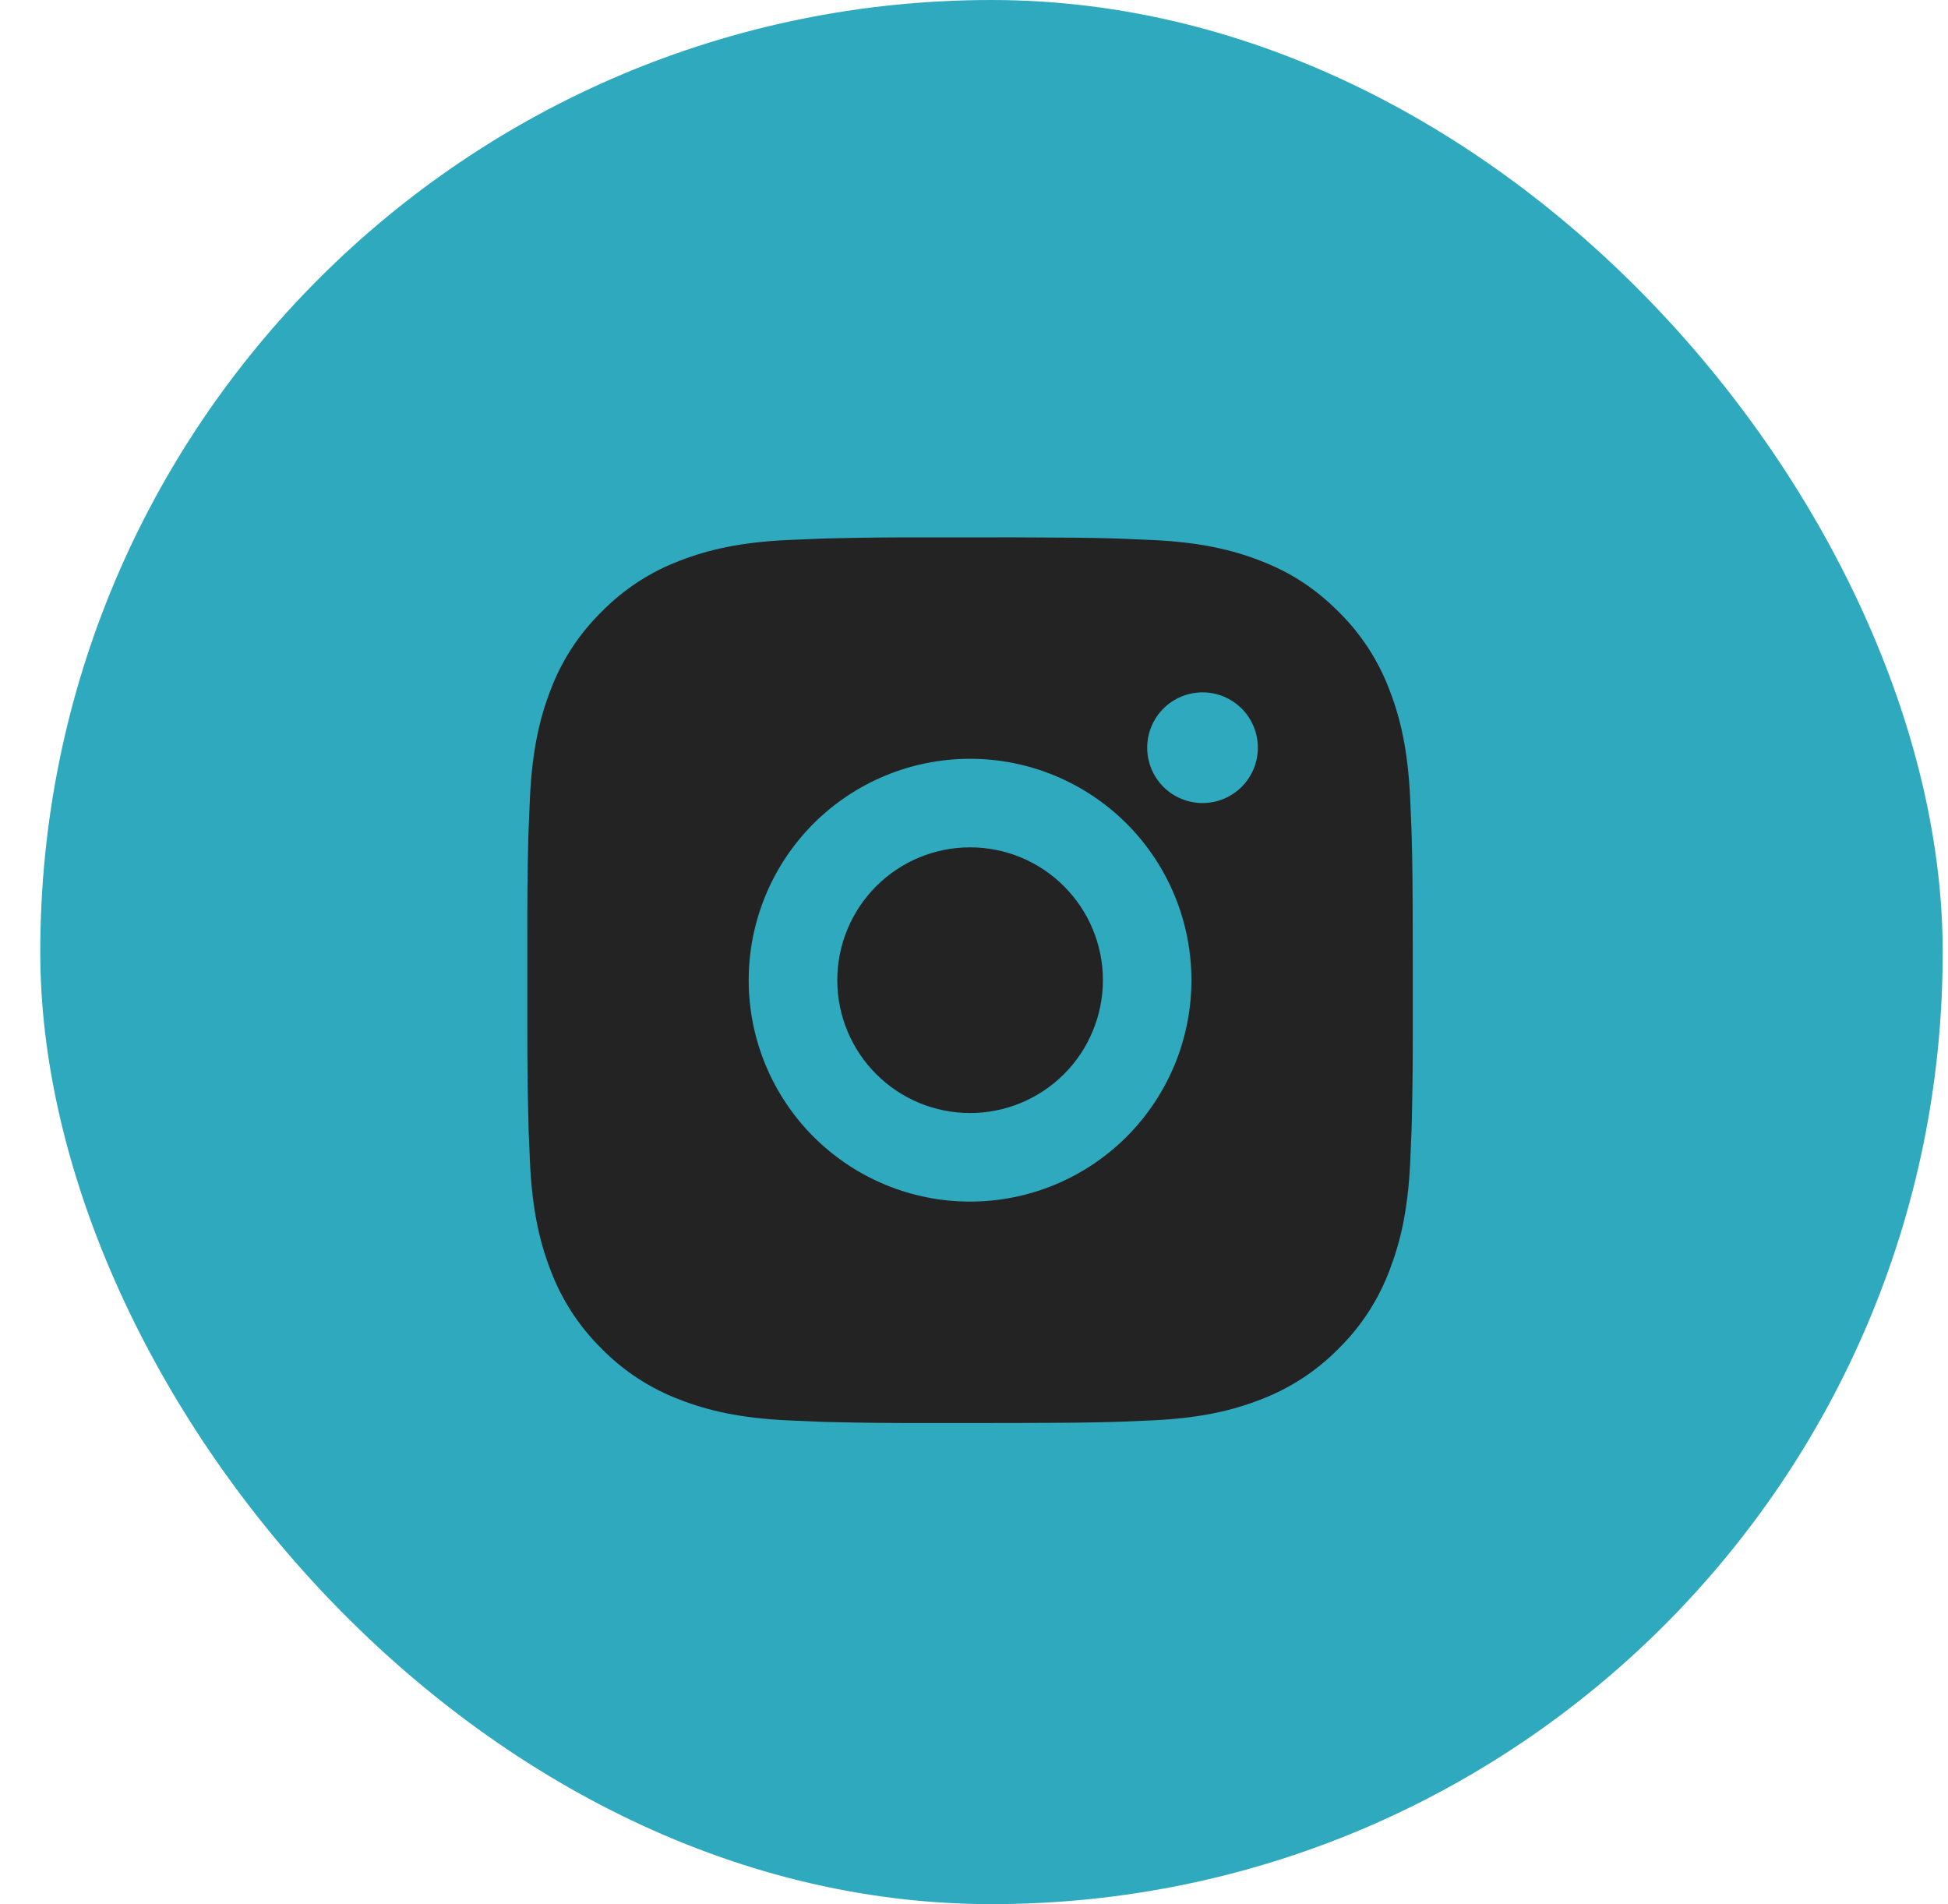 <svg width="44" height="43" viewBox="0 0 44 43" fill="none" xmlns="http://www.w3.org/2000/svg">
<rect x="0.91" width="42.97" height="43" rx="21.485" fill="#2FA9BE"/>
<path d="M22.939 12.135C24.064 12.138 24.635 12.144 25.128 12.158L25.322 12.165C25.546 12.173 25.767 12.183 26.034 12.195C27.098 12.245 27.824 12.413 28.461 12.66C29.121 12.914 29.677 13.258 30.233 13.813C30.742 14.313 31.135 14.917 31.386 15.585C31.633 16.222 31.801 16.948 31.851 18.013C31.863 18.279 31.873 18.5 31.881 18.725L31.887 18.919C31.902 19.411 31.908 19.982 31.91 21.107L31.911 21.853V23.163C31.913 23.892 31.906 24.622 31.888 25.351L31.882 25.545C31.874 25.77 31.864 25.991 31.852 26.257C31.802 27.322 31.632 28.047 31.386 28.685C31.136 29.352 30.742 29.957 30.233 30.457C29.733 30.965 29.128 31.358 28.461 31.61C27.824 31.857 27.098 32.025 26.034 32.075C25.797 32.086 25.559 32.096 25.322 32.105L25.128 32.111C24.635 32.125 24.064 32.132 22.939 32.134L22.193 32.135H20.884C20.154 32.137 19.425 32.13 18.695 32.112L18.501 32.106C18.264 32.097 18.026 32.086 17.789 32.075C16.725 32.025 15.999 31.857 15.361 31.61C14.694 31.359 14.089 30.966 13.59 30.457C13.081 29.957 12.687 29.352 12.436 28.685C12.189 28.048 12.021 27.322 11.971 26.257C11.96 26.02 11.95 25.782 11.941 25.545L11.936 25.351C11.918 24.622 11.909 23.892 11.911 23.163V21.107C11.908 20.377 11.916 19.648 11.933 18.919L11.94 18.725C11.948 18.5 11.958 18.279 11.97 18.013C12.02 16.948 12.188 16.223 12.435 15.585C12.686 14.917 13.081 14.312 13.591 13.813C14.09 13.304 14.694 12.911 15.361 12.66C15.999 12.413 16.724 12.245 17.789 12.195C18.055 12.183 18.277 12.173 18.501 12.165L18.695 12.159C19.424 12.141 20.154 12.133 20.883 12.136L22.939 12.135ZM21.911 17.135C20.585 17.135 19.313 17.662 18.375 18.599C17.438 19.537 16.911 20.809 16.911 22.135C16.911 23.461 17.438 24.733 18.375 25.67C19.313 26.608 20.585 27.135 21.911 27.135C23.237 27.135 24.509 26.608 25.447 25.67C26.384 24.733 26.911 23.461 26.911 22.135C26.911 20.809 26.384 19.537 25.447 18.599C24.509 17.662 23.237 17.135 21.911 17.135ZM21.911 19.135C22.305 19.135 22.695 19.212 23.059 19.363C23.423 19.514 23.754 19.735 24.032 20.013C24.311 20.292 24.532 20.622 24.683 20.986C24.834 21.35 24.912 21.74 24.912 22.134C24.912 22.528 24.834 22.918 24.683 23.282C24.533 23.646 24.312 23.977 24.033 24.256C23.755 24.534 23.424 24.755 23.06 24.906C22.696 25.057 22.306 25.135 21.912 25.135C21.116 25.135 20.353 24.819 19.791 24.256C19.228 23.694 18.912 22.93 18.912 22.135C18.912 21.339 19.228 20.576 19.791 20.013C20.353 19.451 21.116 19.135 21.912 19.135M27.162 15.635C26.831 15.635 26.513 15.767 26.278 16.001C26.044 16.235 25.912 16.553 25.912 16.885C25.912 17.216 26.044 17.534 26.278 17.769C26.513 18.003 26.831 18.135 27.162 18.135C27.494 18.135 27.811 18.003 28.046 17.769C28.28 17.534 28.412 17.216 28.412 16.885C28.412 16.553 28.28 16.235 28.046 16.001C27.811 15.767 27.494 15.635 27.162 15.635Z" fill="#232323"/>
</svg>
